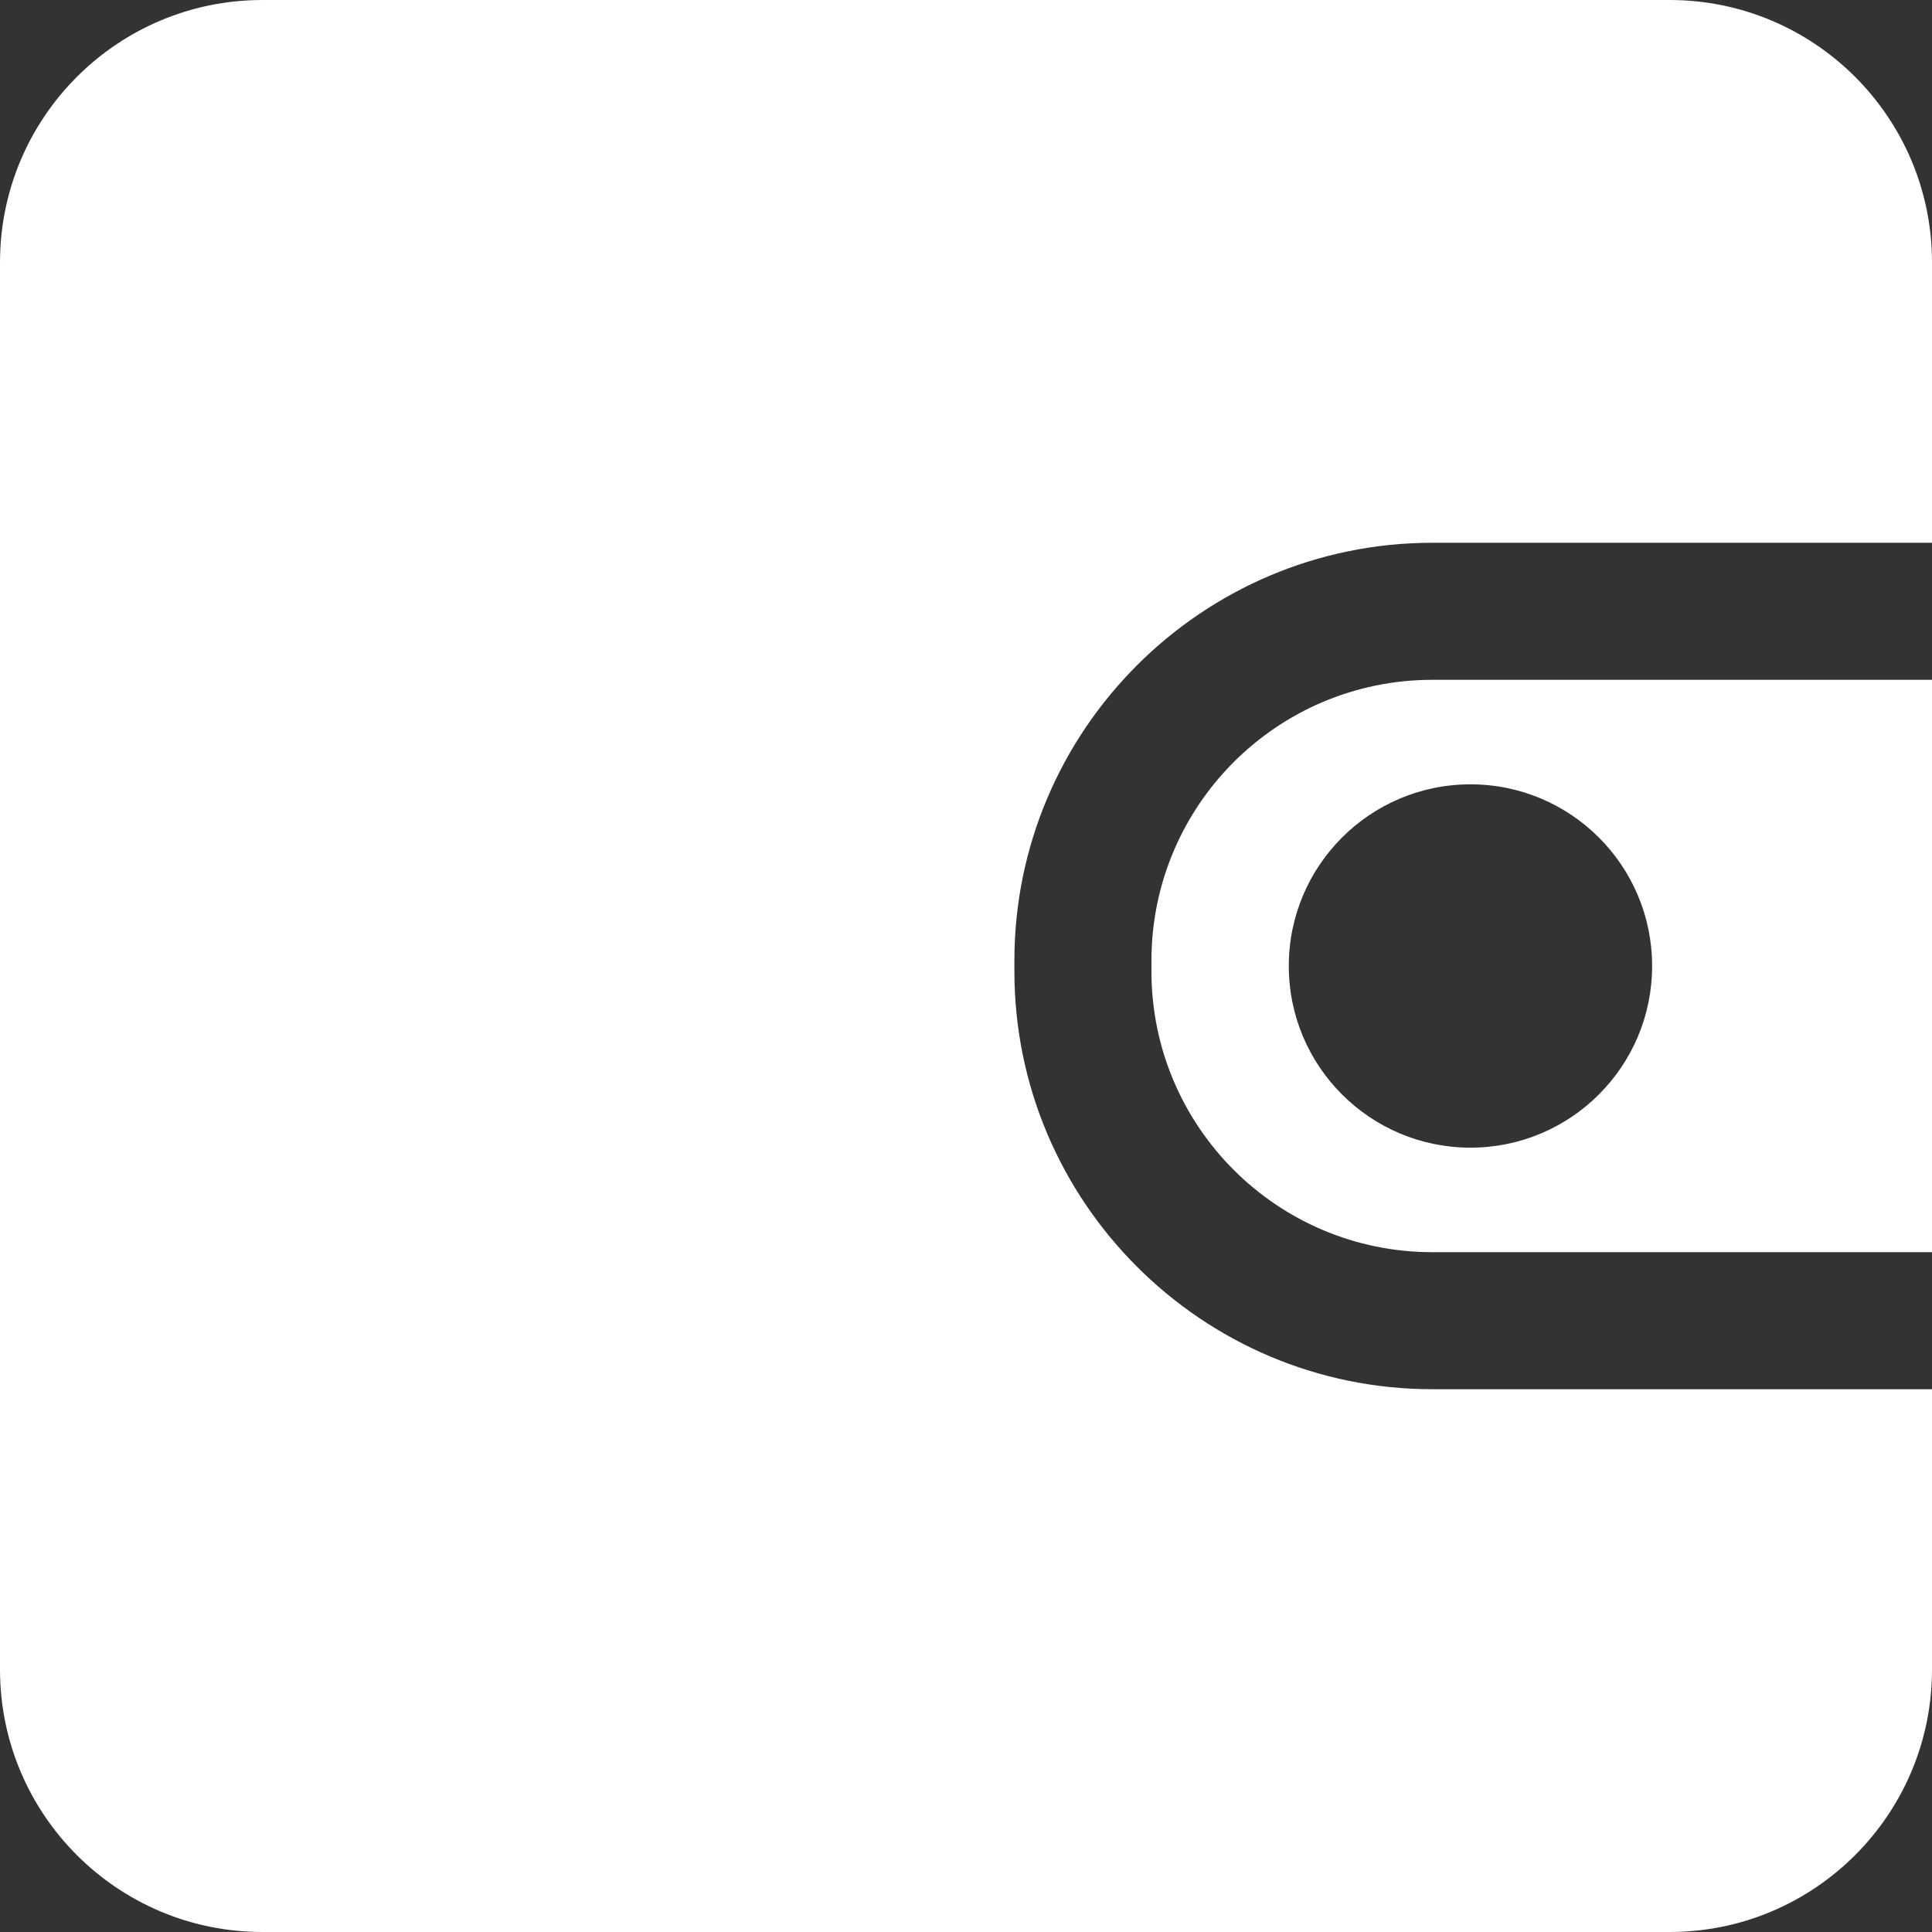 <?xml version="1.0" encoding="UTF-8" standalone="no"?><svg xmlns="http://www.w3.org/2000/svg" xmlns:xlink="http://www.w3.org/1999/xlink" fill="#ffffff" height="512" preserveAspectRatio="xMidYMid meet" version="1" viewBox="0.0 0.0 512.0 512.0" width="512" zoomAndPan="magnify"><rect x="0.0" y="0.0" width="512.0" height="512.0" fill="#333333" stroke="none"/><g id="change1_1"><path d="M268.824,257.397v-2.79c0-61.077,49.686-110.766,110.763-110.766H512V69.551C512,31.137,480.862,0,442.452,0H69.553 C31.141,0,0,31.137,0,69.551v372.891C0,480.859,31.141,512,69.553,512h372.899c38.41,0,69.548-31.141,69.548-69.558v-74.285 H379.587C318.51,368.157,268.824,318.472,268.824,257.397z" fill="inherit"/><path d="M512,180.162H379.587c-41.116,0-74.443,33.329-74.443,74.446v2.79c0,41.112,33.327,74.44,74.443,74.44H512V180.162z M389.69,304.142c-26.593,0-48.145-21.552-48.145-48.142c0-26.589,21.552-48.143,48.145-48.143 c26.584,0,48.139,21.554,48.139,48.143C437.829,282.59,416.274,304.142,389.69,304.142z" fill="inherit"/></g></svg>